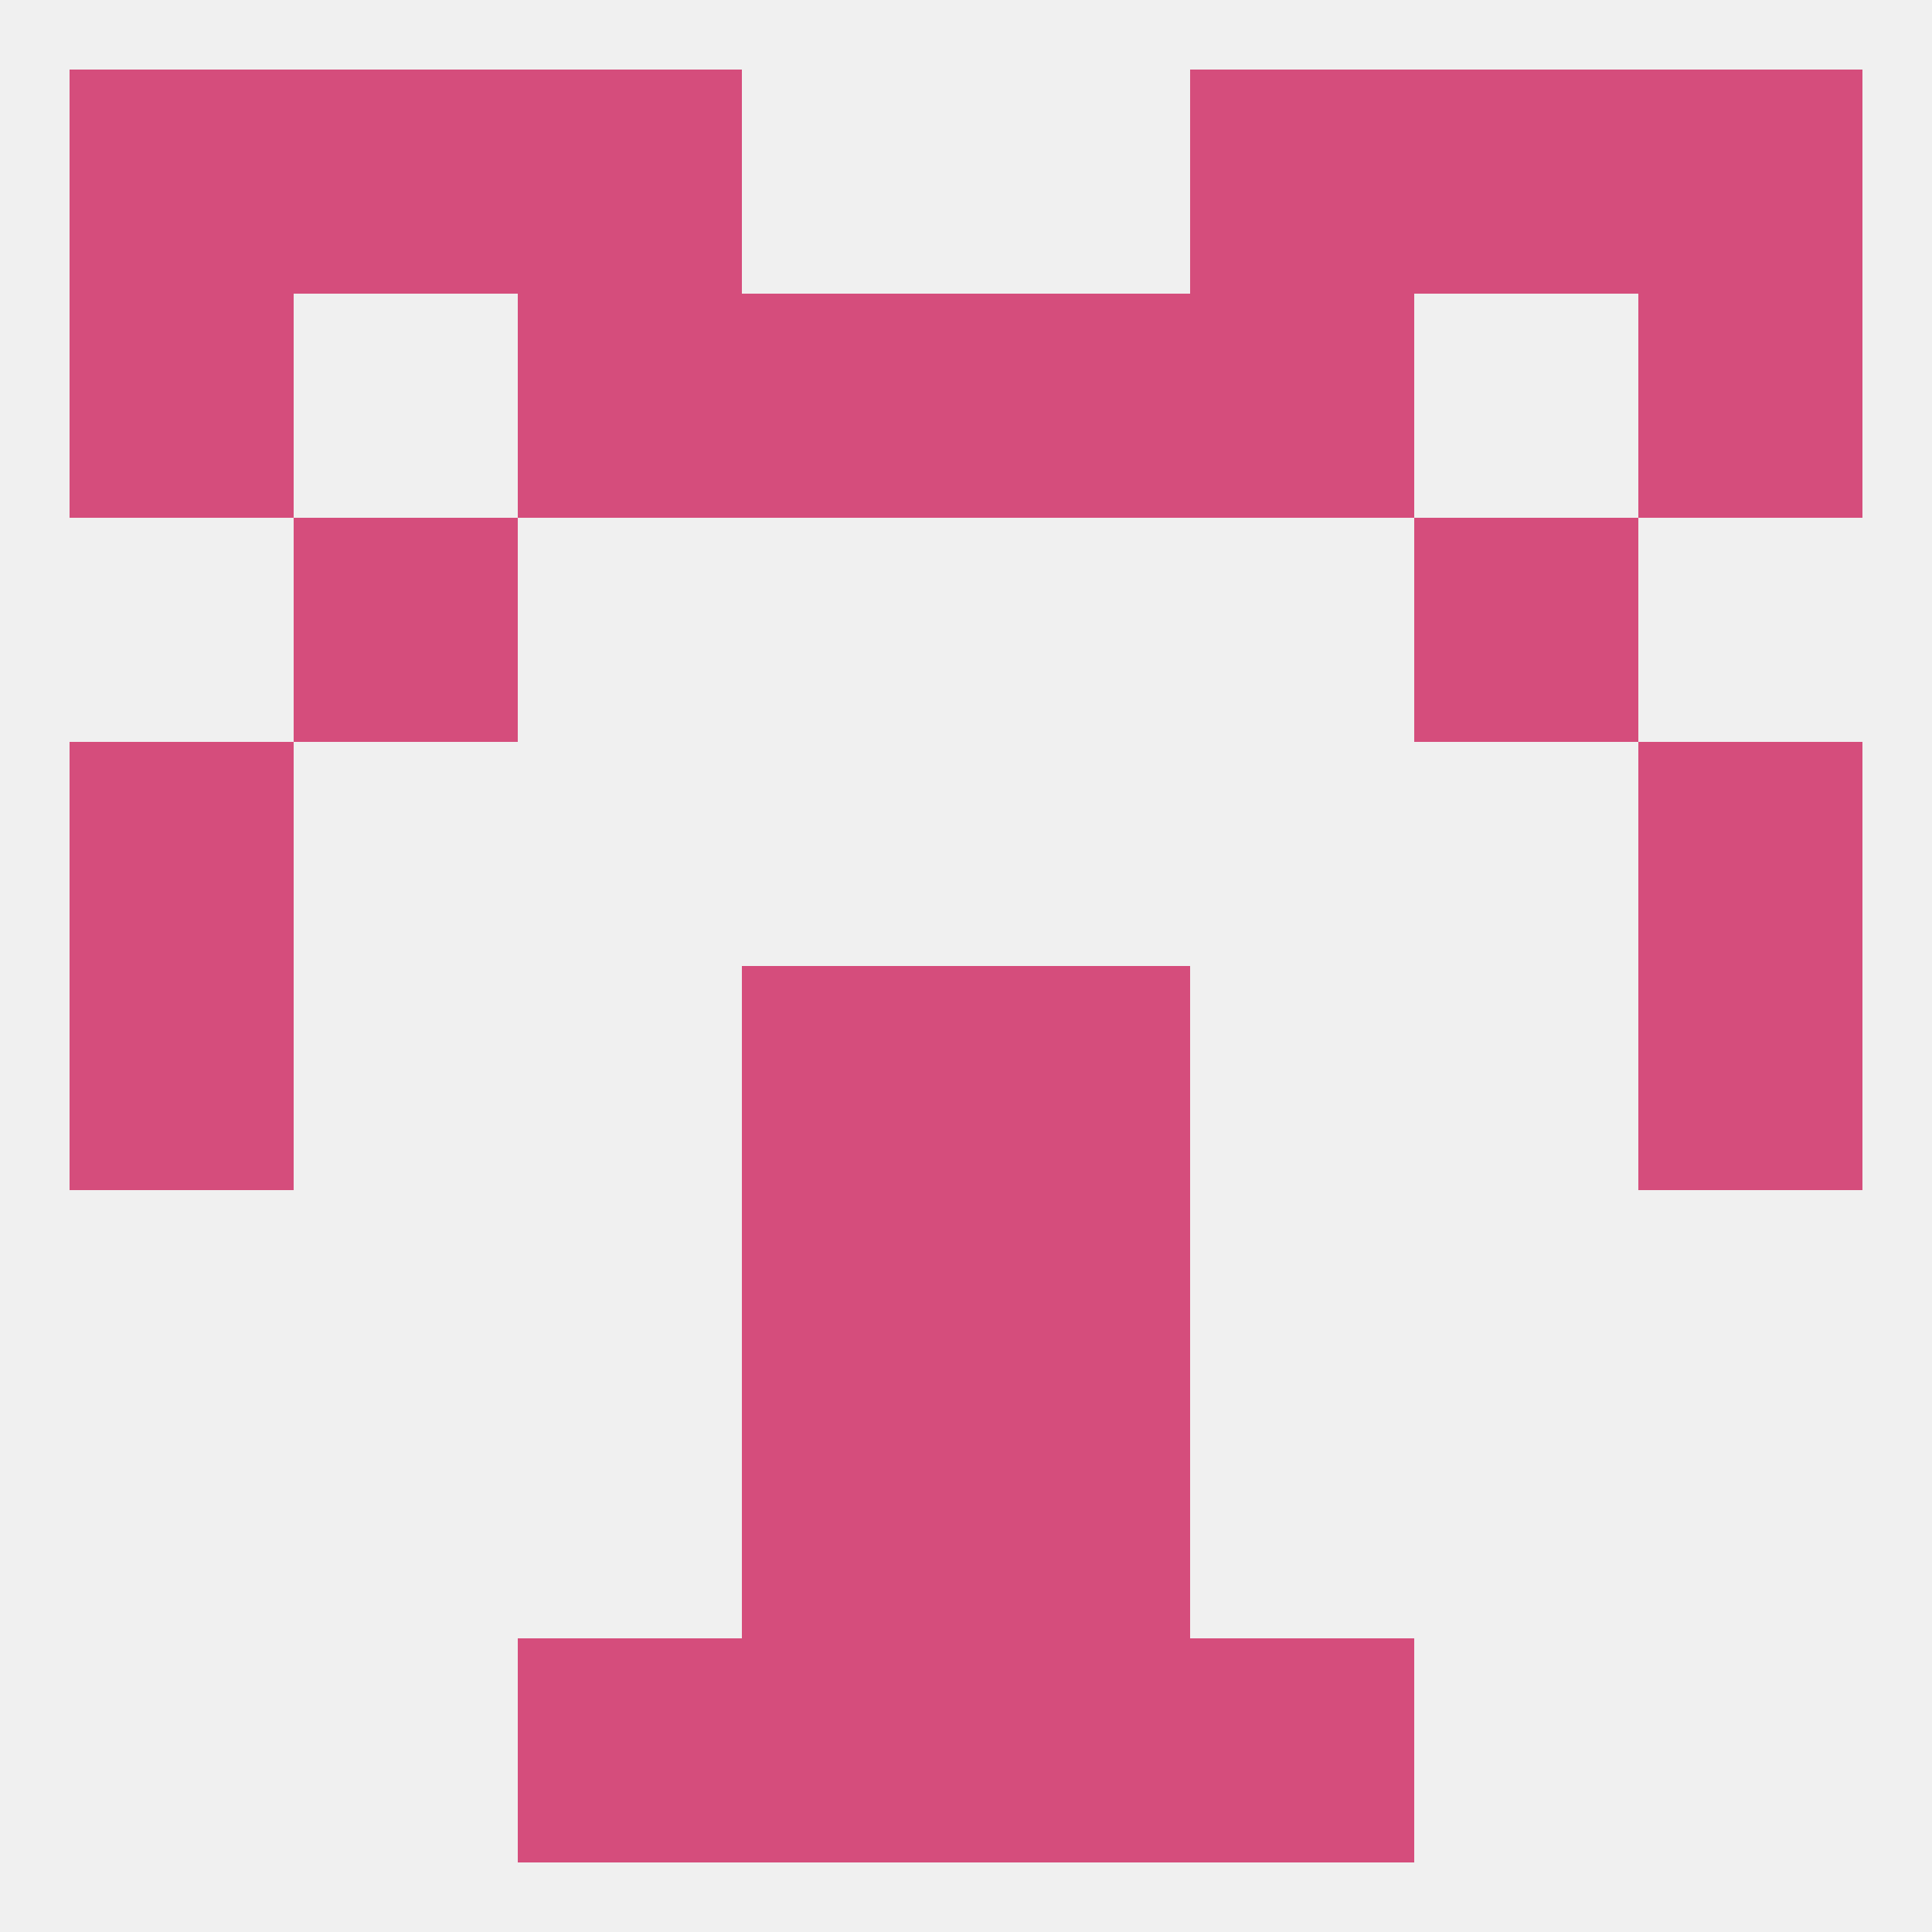 
<!--   <?xml version="1.0"?> -->
<svg version="1.1" baseprofile="full" xmlns="http://www.w3.org/2000/svg" xmlns:xlink="http://www.w3.org/1999/xlink" xmlns:ev="http://www.w3.org/2001/xml-events" width="250" height="250" viewBox="0 0 250 250" >
	<rect width="100%" height="100%" fill="rgba(240,240,240,255)"/>

	<rect x="96" y="212" width="29" height="29" fill="rgba(213,77,124,255)"/>
	<rect x="125" y="212" width="29" height="29" fill="rgba(213,77,124,255)"/>
	<rect x="67" y="212" width="29" height="29" fill="rgba(213,77,124,255)"/>
	<rect x="154" y="212" width="29" height="29" fill="rgba(213,77,124,255)"/>
	<rect x="212" y="9" width="29" height="29" fill="rgba(213,77,124,255)"/>
	<rect x="67" y="9" width="29" height="29" fill="rgba(213,77,124,255)"/>
	<rect x="154" y="9" width="29" height="29" fill="rgba(213,77,124,255)"/>
	<rect x="38" y="9" width="29" height="29" fill="rgba(213,77,124,255)"/>
	<rect x="183" y="9" width="29" height="29" fill="rgba(213,77,124,255)"/>
	<rect x="9" y="9" width="29" height="29" fill="rgba(213,77,124,255)"/>
	<rect x="9" y="125" width="29" height="29" fill="rgba(213,77,124,255)"/>
	<rect x="212" y="125" width="29" height="29" fill="rgba(213,77,124,255)"/>
	<rect x="96" y="125" width="29" height="29" fill="rgba(213,77,124,255)"/>
	<rect x="125" y="125" width="29" height="29" fill="rgba(213,77,124,255)"/>
	<rect x="9" y="96" width="29" height="29" fill="rgba(213,77,124,255)"/>
	<rect x="212" y="96" width="29" height="29" fill="rgba(213,77,124,255)"/>
	<rect x="38" y="67" width="29" height="29" fill="rgba(213,77,124,255)"/>
	<rect x="183" y="67" width="29" height="29" fill="rgba(213,77,124,255)"/>
	<rect x="67" y="38" width="29" height="29" fill="rgba(213,77,124,255)"/>
	<rect x="154" y="38" width="29" height="29" fill="rgba(213,77,124,255)"/>
	<rect x="9" y="38" width="29" height="29" fill="rgba(213,77,124,255)"/>
	<rect x="212" y="38" width="29" height="29" fill="rgba(213,77,124,255)"/>
	<rect x="96" y="38" width="29" height="29" fill="rgba(213,77,124,255)"/>
	<rect x="125" y="38" width="29" height="29" fill="rgba(213,77,124,255)"/>
	<rect x="96" y="154" width="29" height="29" fill="rgba(213,77,124,255)"/>
	<rect x="125" y="154" width="29" height="29" fill="rgba(213,77,124,255)"/>
	<rect x="96" y="183" width="29" height="29" fill="rgba(213,77,124,255)"/>
	<rect x="125" y="183" width="29" height="29" fill="rgba(213,77,124,255)"/>
</svg>